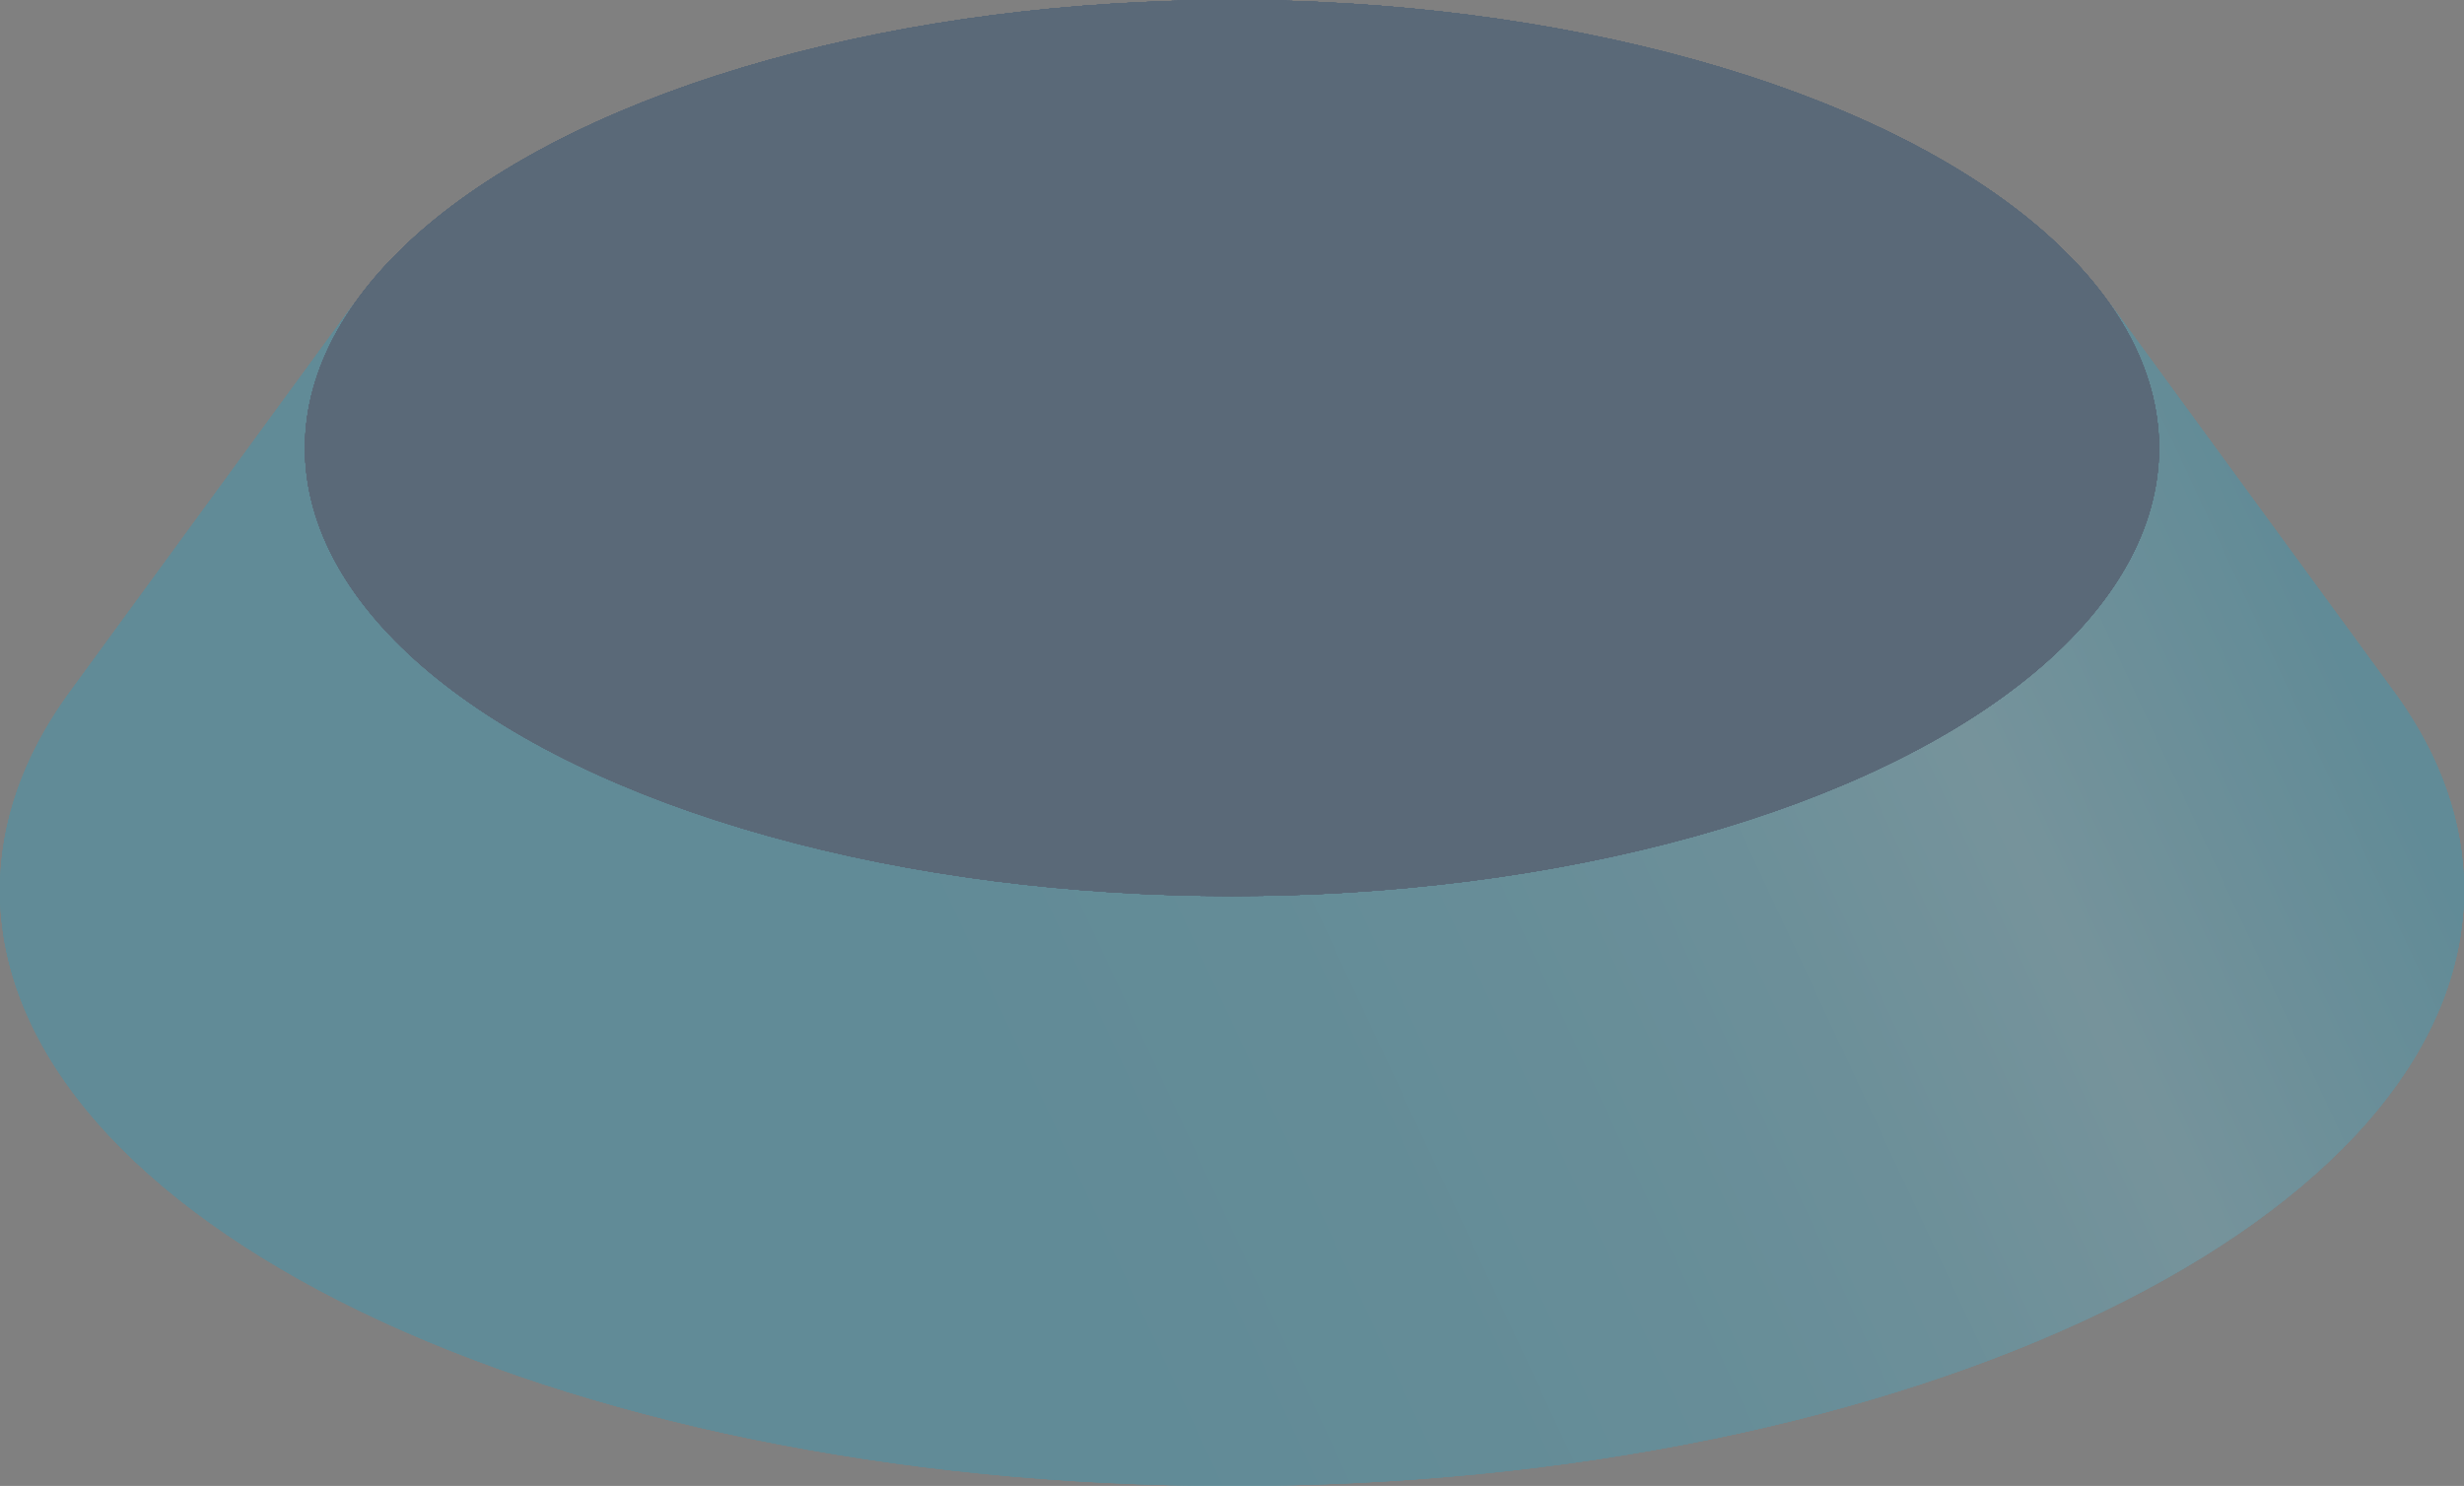 <?xml version="1.0" encoding="UTF-8"?><svg id="Layer_2" xmlns="http://www.w3.org/2000/svg" xmlns:xlink="http://www.w3.org/1999/xlink" viewBox="0 0 529.96 319.66"><rect x="0" y="0" width="529.96" height="319.66" fill="#808080" stroke="none"/><defs><style>.cls-1{fill:none;opacity:.3;}.cls-2{fill:url(#linear-gradient);}.cls-3{fill:#036;}.cls-4{fill:#19a5cc;}</style><linearGradient id="linear-gradient" x1="34.82" y1="280.56" x2="481.15" y2="72.43" gradientUnits="userSpaceOnUse"><stop offset=".09" stop-color="#fff" stop-opacity="0"/><stop offset=".38" stop-color="#fff" stop-opacity="0"/><stop offset=".51" stop-color="#fff" stop-opacity=".04"/><stop offset=".62" stop-color="#fff" stop-opacity=".09"/><stop offset=".71" stop-color="#fff" stop-opacity=".16"/><stop offset=".79" stop-color="#fff" stop-opacity=".26"/><stop offset=".82" stop-color="#fff" stop-opacity=".3"/><stop offset=".96" stop-color="#fff" stop-opacity=".04"/><stop offset=".98" stop-color="#fff" stop-opacity="0"/></linearGradient></defs><g id="Layer_1-2"><g class="cls-1"><path class="cls-4" d="m515.59,149.77l-62.02-84.82c7,9.84,10.8,20.4,10.8,31.39,0,53.26-89.27,96.44-199.39,96.44s-199.39-43.18-199.39-96.44c0-11.02,3.82-21.6,10.85-31.46L14.44,149.67c-9.36,13.11-14.44,27.18-14.44,41.83,0,70.78,118.64,128.16,264.98,128.16s264.98-57.38,264.98-128.16c0-14.61-5.05-28.65-14.36-41.73Z"/><path class="cls-2" d="m515.59,149.77l-62.02-84.82c7,9.84,10.8,20.4,10.8,31.39,0,53.26-89.27,96.44-199.39,96.44s-199.39-43.18-199.39-96.44c0-11.02,3.82-21.6,10.85-31.46L14.44,149.67c-9.36,13.11-14.44,27.18-14.44,41.83,0,70.78,118.64,128.16,264.98,128.16s264.98-57.38,264.98-128.16c0-14.61-5.05-28.65-14.36-41.73Z"/><ellipse class="cls-3" cx="264.98" cy="96.38" rx="199.39" ry="96.38"/><ellipse class="cls-3" cx="264.98" cy="96.38" rx="199.39" ry="96.38"/><path class="cls-4" d="m515.59,149.77l-62.02-84.82c7,9.84,10.8,20.4,10.8,31.39,0,53.26-89.27,96.44-199.39,96.44s-199.39-43.18-199.39-96.44c0-11.02,3.82-21.6,10.85-31.46L14.44,149.67c-9.36,13.11-14.44,27.18-14.44,41.83,0,70.78,118.64,128.16,264.98,128.16s264.98-57.38,264.98-128.16c0-14.61-5.05-28.65-14.36-41.73Z"/><path class="cls-2" d="m515.59,149.77l-62.02-84.82c7,9.84,10.8,20.4,10.8,31.39,0,53.26-89.27,96.44-199.39,96.44s-199.39-43.18-199.39-96.44c0-11.02,3.82-21.6,10.85-31.46L14.44,149.67c-9.36,13.11-14.44,27.18-14.44,41.83,0,70.78,118.64,128.16,264.98,128.16s264.98-57.38,264.98-128.16c0-14.61-5.05-28.65-14.36-41.73Z"/><ellipse class="cls-3" cx="264.98" cy="96.38" rx="199.39" ry="96.38"/><ellipse class="cls-3" cx="264.98" cy="96.38" rx="199.39" ry="96.38"/><path class="cls-4" d="m515.59,149.77l-62.02-84.82c7,9.84,10.8,20.4,10.8,31.39,0,53.26-89.27,96.44-199.39,96.44s-199.39-43.18-199.39-96.44c0-11.02,3.82-21.6,10.85-31.46L14.44,149.67c-9.36,13.11-14.44,27.18-14.44,41.83,0,70.78,118.64,128.16,264.98,128.16s264.98-57.38,264.98-128.16c0-14.61-5.05-28.65-14.36-41.73Z"/><path class="cls-2" d="m515.59,149.77l-62.02-84.82c7,9.84,10.8,20.4,10.8,31.39,0,53.26-89.27,96.44-199.39,96.44s-199.39-43.18-199.39-96.44c0-11.02,3.82-21.6,10.85-31.46L14.44,149.67c-9.36,13.11-14.44,27.18-14.44,41.83,0,70.78,118.64,128.16,264.98,128.16s264.98-57.38,264.98-128.16c0-14.61-5.05-28.65-14.36-41.73Z"/><ellipse class="cls-3" cx="264.98" cy="96.38" rx="199.39" ry="96.38"/><ellipse class="cls-3" cx="264.98" cy="96.38" rx="199.39" ry="96.38"/><path class="cls-4" d="m515.59,149.77l-62.02-84.82c7,9.84,10.8,20.4,10.8,31.39,0,53.26-89.27,96.44-199.39,96.44s-199.39-43.18-199.39-96.44c0-11.02,3.82-21.6,10.85-31.46L14.44,149.67c-9.36,13.11-14.44,27.18-14.44,41.83,0,70.78,118.64,128.16,264.98,128.16s264.98-57.38,264.98-128.16c0-14.61-5.05-28.65-14.36-41.73Z"/><path class="cls-2" d="m515.59,149.77l-62.02-84.82c7,9.84,10.8,20.4,10.8,31.39,0,53.26-89.27,96.44-199.39,96.44s-199.39-43.18-199.39-96.44c0-11.02,3.82-21.6,10.85-31.46L14.44,149.67c-9.36,13.11-14.44,27.18-14.44,41.83,0,70.78,118.64,128.16,264.98,128.16s264.98-57.38,264.98-128.16c0-14.61-5.05-28.65-14.36-41.73Z"/><ellipse class="cls-3" cx="264.98" cy="96.38" rx="199.39" ry="96.38"/><ellipse class="cls-3" cx="264.98" cy="96.38" rx="199.39" ry="96.38"/><ellipse class="cls-3" cx="264.98" cy="96.38" rx="199.39" ry="96.38"/><ellipse class="cls-3" cx="264.98" cy="96.38" rx="199.39" ry="96.38"/><ellipse class="cls-3" cx="264.98" cy="96.38" rx="199.39" ry="96.38"/><ellipse class="cls-3" cx="264.98" cy="96.38" rx="199.39" ry="96.38"/><ellipse class="cls-3" cx="264.98" cy="96.38" rx="199.39" ry="96.38"/><ellipse class="cls-3" cx="264.98" cy="96.38" rx="199.39" ry="96.38"/><ellipse class="cls-3" cx="264.98" cy="96.38" rx="199.39" ry="96.38"/><ellipse class="cls-3" cx="264.98" cy="96.38" rx="199.39" ry="96.38"/></g></g></svg>